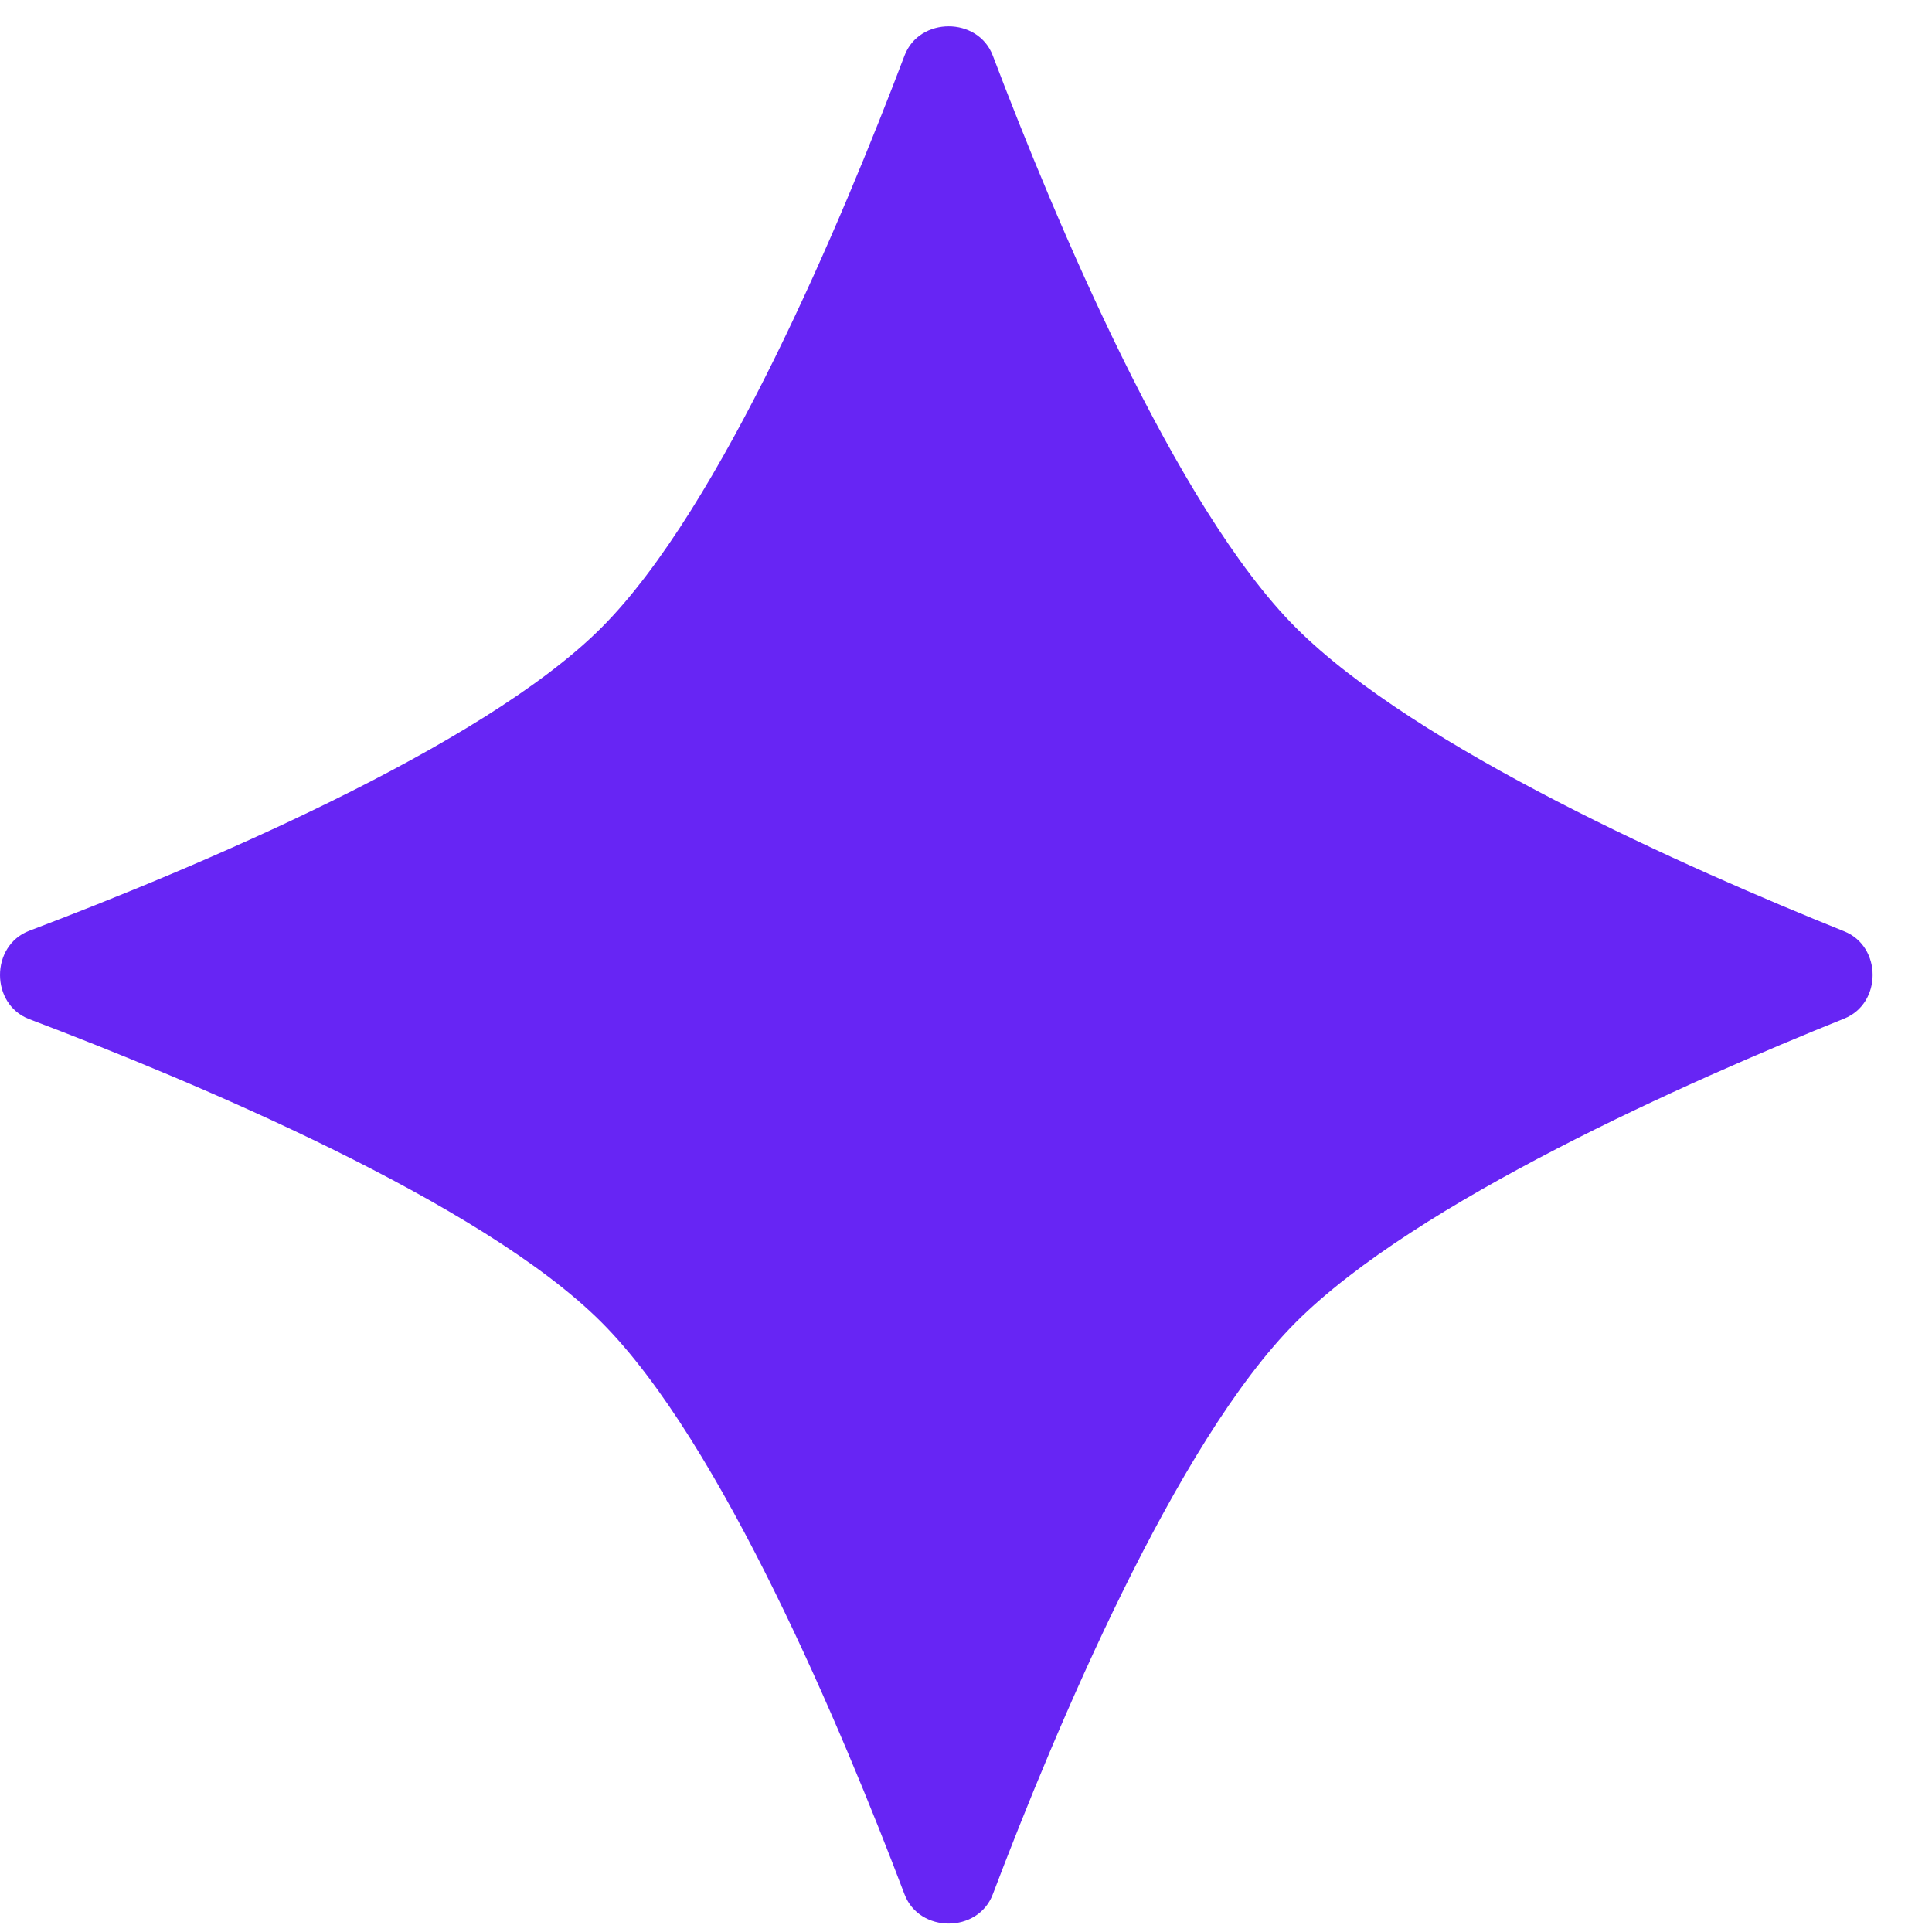 <svg width="22" height="22" viewBox="0 0 22 22" fill="none" xmlns="http://www.w3.org/2000/svg">
<path d="M10.3 0.633C10.468 0.189 11.137 0.189 11.305 0.633C12.018 2.511 13.387 5.778 14.757 7.148C16.13 8.521 19.232 9.894 21 10.605C21.432 10.778 21.432 11.426 21 11.599C19.232 12.31 16.13 13.683 14.757 15.056C13.387 16.425 12.018 19.692 11.305 21.571C11.137 22.015 10.468 22.015 10.3 21.571C9.587 19.692 8.218 16.425 6.848 15.056C5.479 13.687 2.212 12.317 0.333 11.605C-0.111 11.436 -0.111 10.768 0.333 10.599C2.212 9.887 5.479 8.517 6.848 7.148C8.218 5.778 9.587 2.511 10.3 0.633Z" fill="#6725F4"/>
</svg>
